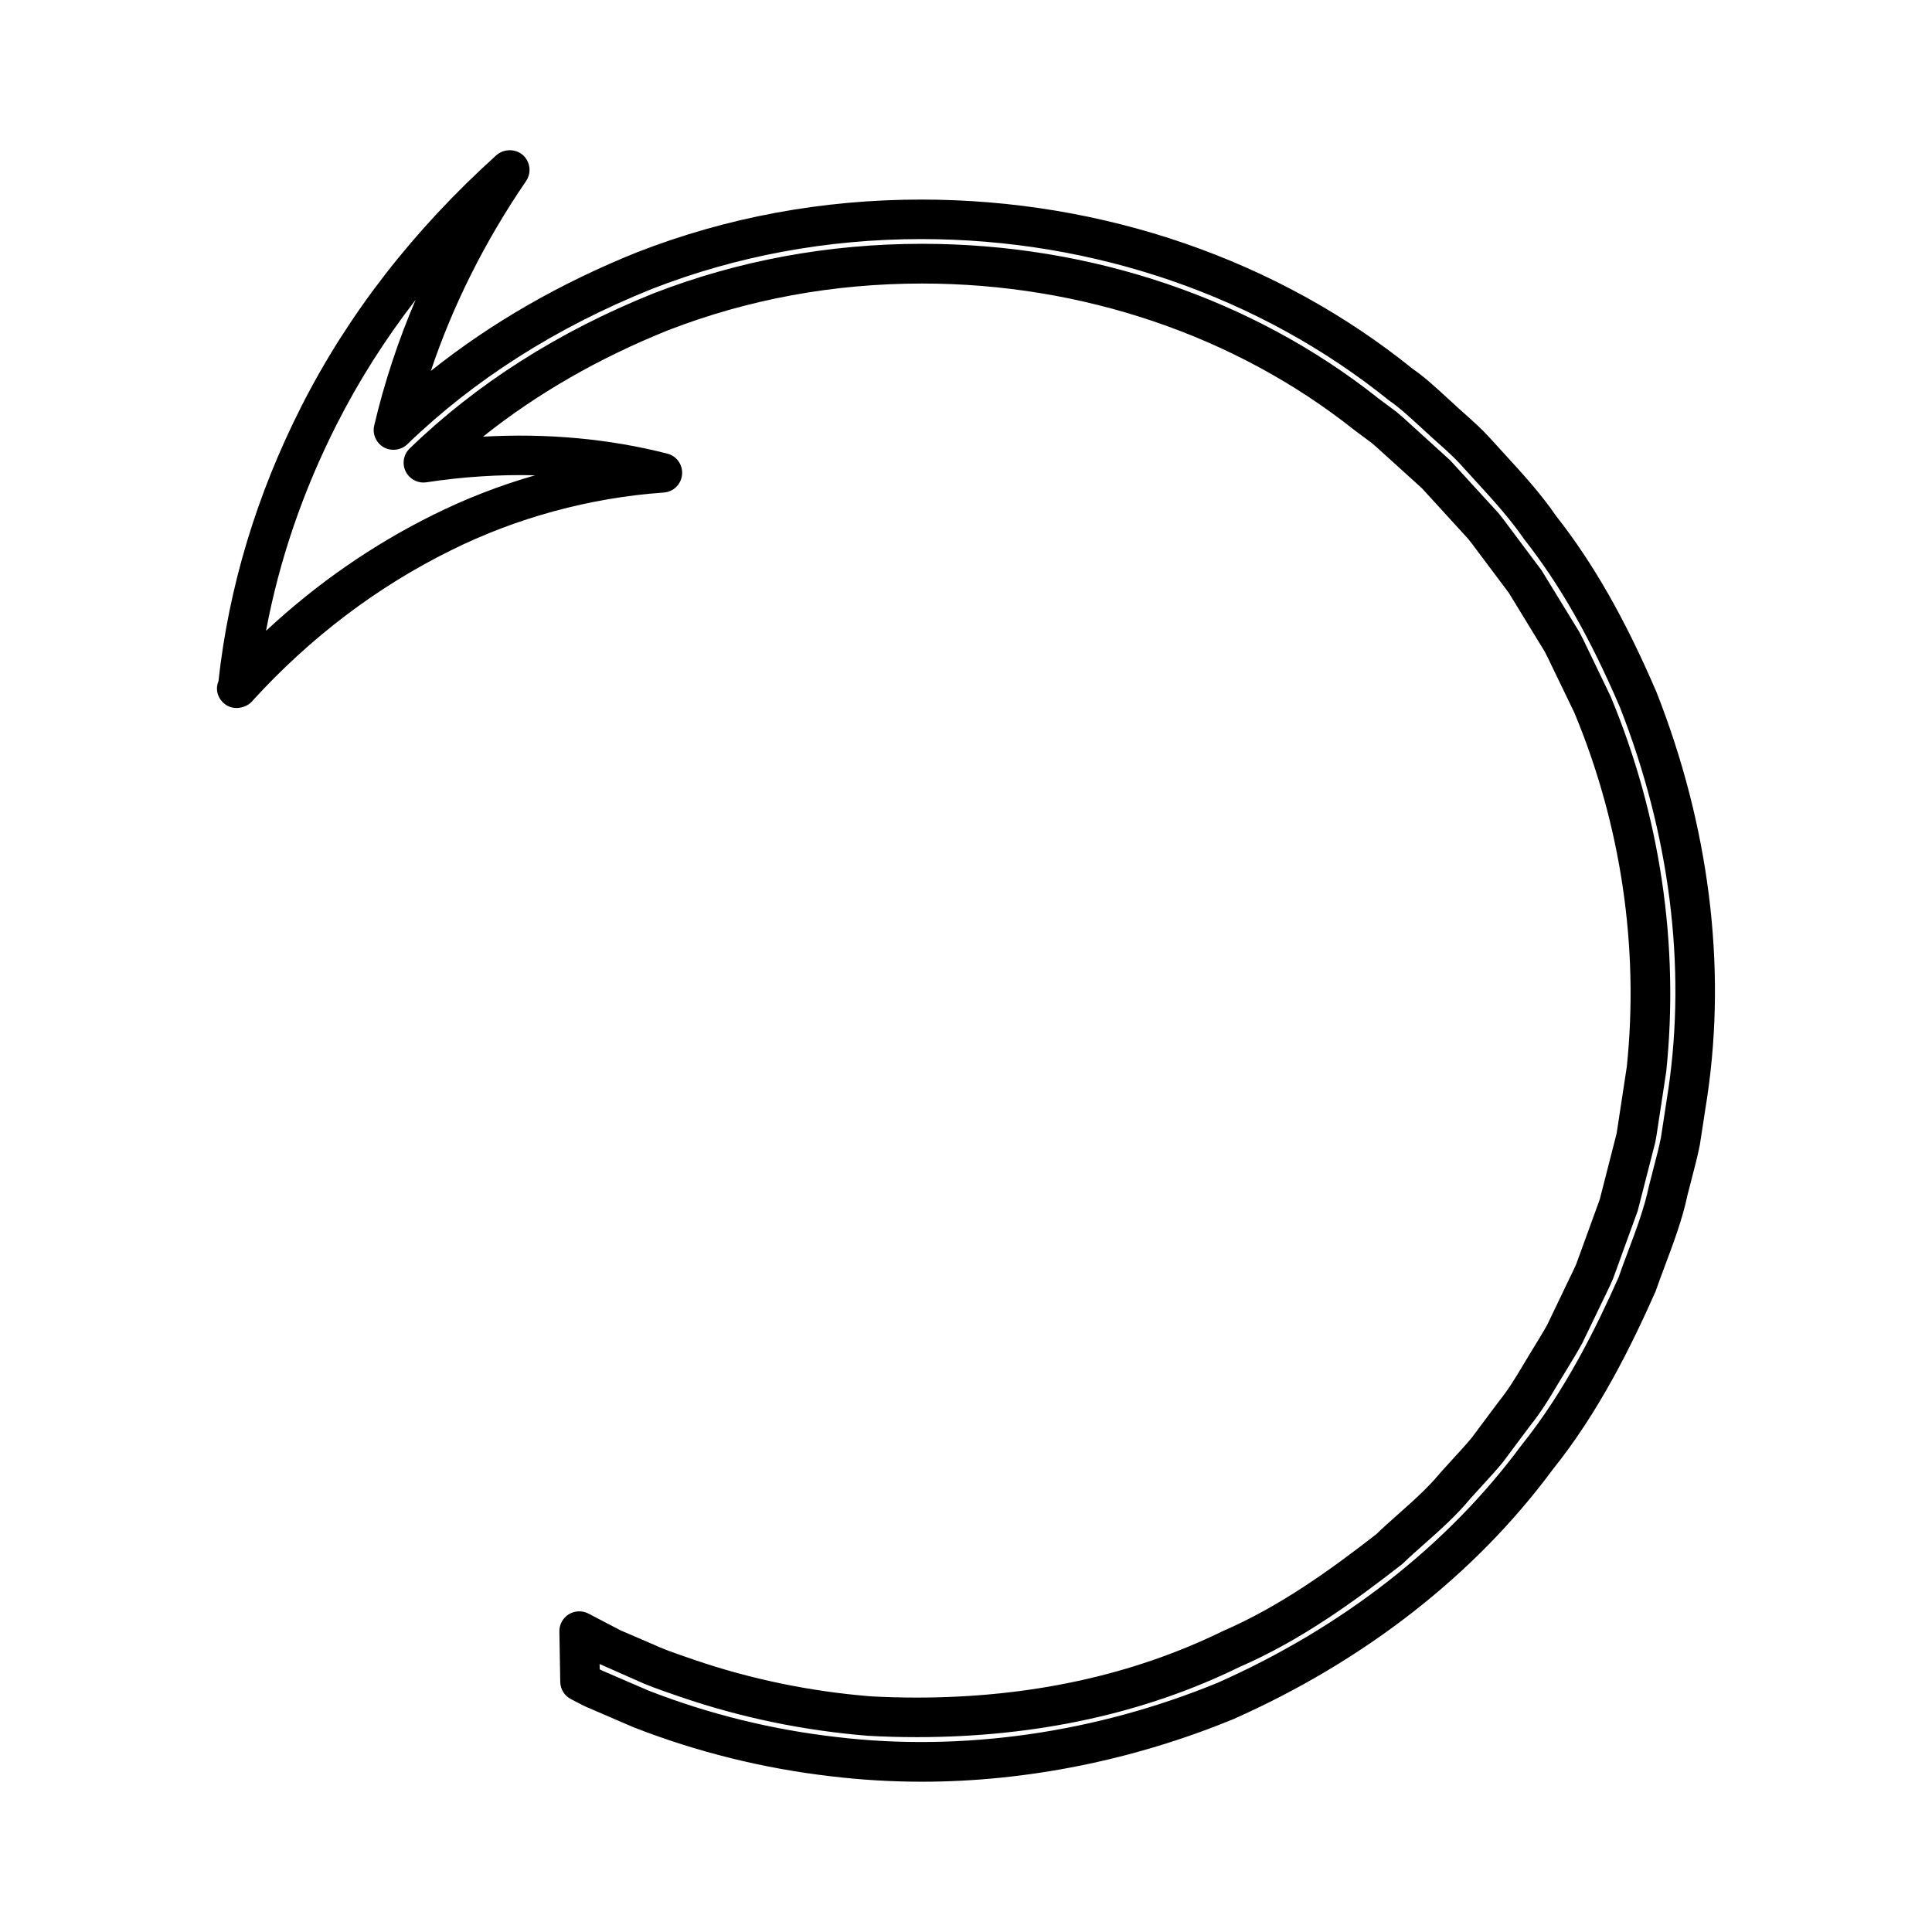 <?xml version="1.0" encoding="UTF-8"?>
<!-- Uploaded to: ICON Repo, www.svgrepo.com, Generator: ICON Repo Mixer Tools -->
<svg fill="#000000" width="800px" height="800px" version="1.1" viewBox="144 144 512 512" xmlns="http://www.w3.org/2000/svg">
 <path d="m583.02 327.5c-8.312-19.387-16.816-34.297-26.656-46.785-4.066-5.934-8.875-11.184-13.664-16.41-1.309-1.422-2.609-2.844-3.914-4.297-2.121-2.34-4.414-4.375-6.629-6.352-1.117-0.988-2.231-1.973-3.391-3.082l-2.121-1.93c-2.633-2.41-5.359-4.906-8.184-6.828-35.848-28.973-82.133-44.93-130.32-44.93-26.203 0-51.5 4.688-75.219 13.934-20.438 8.191-38.812 18.766-54.746 31.484 5.856-17.453 14.32-34.348 25.238-50.324 1.496-2.188 1.125-5.16-0.875-6.91-1.926-1.695-5.043-1.676-6.977 0.047-21.941 19.77-39.332 42.172-51.703 66.594-11.852 23.355-19.238 47.863-21.969 72.848-0.977 2.32-0.082 4.961 2.188 6.359 2.199 1.363 5.449 0.656 6.969-1.344 15.242-16.688 32.859-30.039 52.375-39.691 17.406-8.676 36.941-13.984 56.473-15.355 2.586-0.184 4.629-2.188 4.859-4.766 0.23-2.578-1.422-4.918-3.926-5.551-15.355-3.93-31.867-5.449-48.828-4.488 14.227-11.363 30.684-20.824 49-28.184 21.223-8.23 43.895-12.402 67.375-12.402 42.352 0 83.004 13.77 114.53 38.824l4.719 3.512c0.812 0.684 1.594 1.395 2.754 2.457l10.465 9.477 12.273 13.441c0.715 0.875 1.391 1.785 2.266 2.969l8.449 11.266 9.516 15.566c0.582 1.082 1.117 2.195 1.648 3.328l6.199 12.832c12.391 29.691 17.203 62.18 13.934 93.82l-2.297 15.078c-0.148 1.008-0.301 2.016-0.418 2.703l-4.457 17.434-6.238 17.152c-0.469 1.09-0.988 2.152-1.531 3.25l-6.191 12.91c-1.258 2.234-2.598 4.418-3.953 6.617l-2.356 3.883c-1.891 3.234-3.984 6.648-6.504 9.773l-7.211 9.656c-1.633 1.941-3.348 3.816-5.16 5.785l-3.113 3.434c-3.269 3.969-7.148 7.41-11.266 11.062-2.062 1.832-4.121 3.664-5.699 5.211-12.176 9.469-25.52 19.125-40.707 25.695-23.875 11.688-51.156 17.605-81.098 17.605-4.109 0-8.215-0.117-12.176-0.332-16.09-1.297-31.871-4.566-46.891-9.715l-2.078-0.719c-3.16-1.09-6.137-2.113-9.105-3.512l-8.238-3.543-8.516-4.449c-1.609-0.844-3.641-0.766-5.195 0.195-1.562 0.973-2.519 2.715-2.488 4.551l0.23 13.352c0.031 1.969 1.145 3.731 2.859 4.586l1.625 0.852c1.133 0.594 2.266 1.18 3.316 1.59l11.578 4.992c16.852 6.582 34.543 10.969 52.57 13.031 7.852 0.938 15.879 1.418 23.875 1.418 27.68 0 56.223-5.734 82.609-16.609 34.758-15.434 64-38.293 84.5-66.02 12.508-15.559 21.129-33.336 27.332-47.285 0.754-2.18 1.562-4.344 2.547-6.977 2.25-6.004 4.578-12.203 5.926-18.609 0.363-1.484 0.754-2.961 1.145-4.441 0.754-2.859 1.496-5.715 2.129-8.871l2.016-13.125c5.055-34.523 0.402-71.414-13.48-106.74zm3.094 105.2-1.957 12.824c-0.535 2.629-1.211 5.215-1.953 8.047-0.402 1.531-0.797 3.066-1.223 4.781-1.207 5.762-3.379 11.539-5.519 17.25l-0.289 0.766c-0.805 2.152-1.605 4.281-2.195 6.047-5.809 13.051-13.996 29.93-25.883 44.723-19.523 26.402-47.32 48.117-80.32 62.777-32.238 13.273-67.703 18.422-101.13 14.41-17.125-1.957-33.906-6.109-49.793-12.305l-11.566-4.996c-0.453-0.172-0.887-0.379-1.359-0.621l-0.027-1.422 9.504 4.199c3.289 1.539 6.648 2.699 10.059 3.871l2 0.691c15.895 5.441 32.57 8.891 49.605 10.262 4.266 0.242 8.602 0.355 12.883 0.355 31.555 0 60.359-6.266 85.488-18.574 16.105-6.977 30.172-17.156 43.176-27.297 1.883-1.816 3.848-3.555 5.816-5.297 4.219-3.742 8.574-7.613 12.258-12.082 0.98-1.098 1.969-2.184 3.254-3.578 1.727-1.879 3.457-3.777 5.273-5.957l7.273-9.73c2.84-3.527 5.168-7.32 7.246-10.863l2.289-3.758c1.41-2.297 2.824-4.609 4.289-7.254l6.34-13.152c0.609-1.25 1.227-2.516 1.852-4.023l6.496-17.879 4.68-18.242c0.242-1.266 0.43-2.535 0.652-4.019l2.242-14.715c3.481-33.594-1.609-67.941-14.777-99.457l-6.281-13.035c-0.609-1.289-1.227-2.586-2.035-4.059l-9.93-16.211-8.703-11.629c-0.828-1.125-1.664-2.25-2.738-3.57l-12.832-14.023-10.77-9.781c-1.02-0.945-2.051-1.879-3.352-2.965l-4.816-3.594c-33.277-26.445-76.227-41.004-120.93-41.004-24.785 0-48.738 4.414-71.23 13.137-25.164 10.109-46.906 23.941-64.625 41.113-1.637 1.59-2.059 4.035-1.043 6.098 0.883 1.77 2.723 2.918 4.688 2.918l0.805-0.062c9.59-1.465 19.285-2.098 28.801-1.859-9.348 2.688-18.391 6.191-27.023 10.492-16.039 7.941-30.898 18.258-44.281 30.723 3.5-18.715 9.793-37.098 18.746-54.742 5.793-11.445 12.793-22.488 20.902-32.98-4.648 10.875-8.328 22.02-10.98 33.312-0.535 2.25 0.5 4.617 2.508 5.766 1.996 1.141 4.625 0.793 6.25-0.781 17.789-17.199 39.621-31.059 64.871-41.188 22.473-8.758 46.48-13.199 71.363-13.199 45.773 0 89.773 15.172 124.04 42.836 2.57 1.77 4.914 3.914 7.391 6.184l2.051 1.875c1.16 1.09 2.352 2.156 3.656 3.32 2.062 1.836 4.004 3.574 5.695 5.441 1.312 1.457 2.641 2.918 3.977 4.371 4.449 4.856 9.055 9.867 12.953 15.523 9.426 11.98 17.504 26.16 25.383 44.555 13.176 33.559 17.605 68.562 12.812 101.24z"/>
</svg>